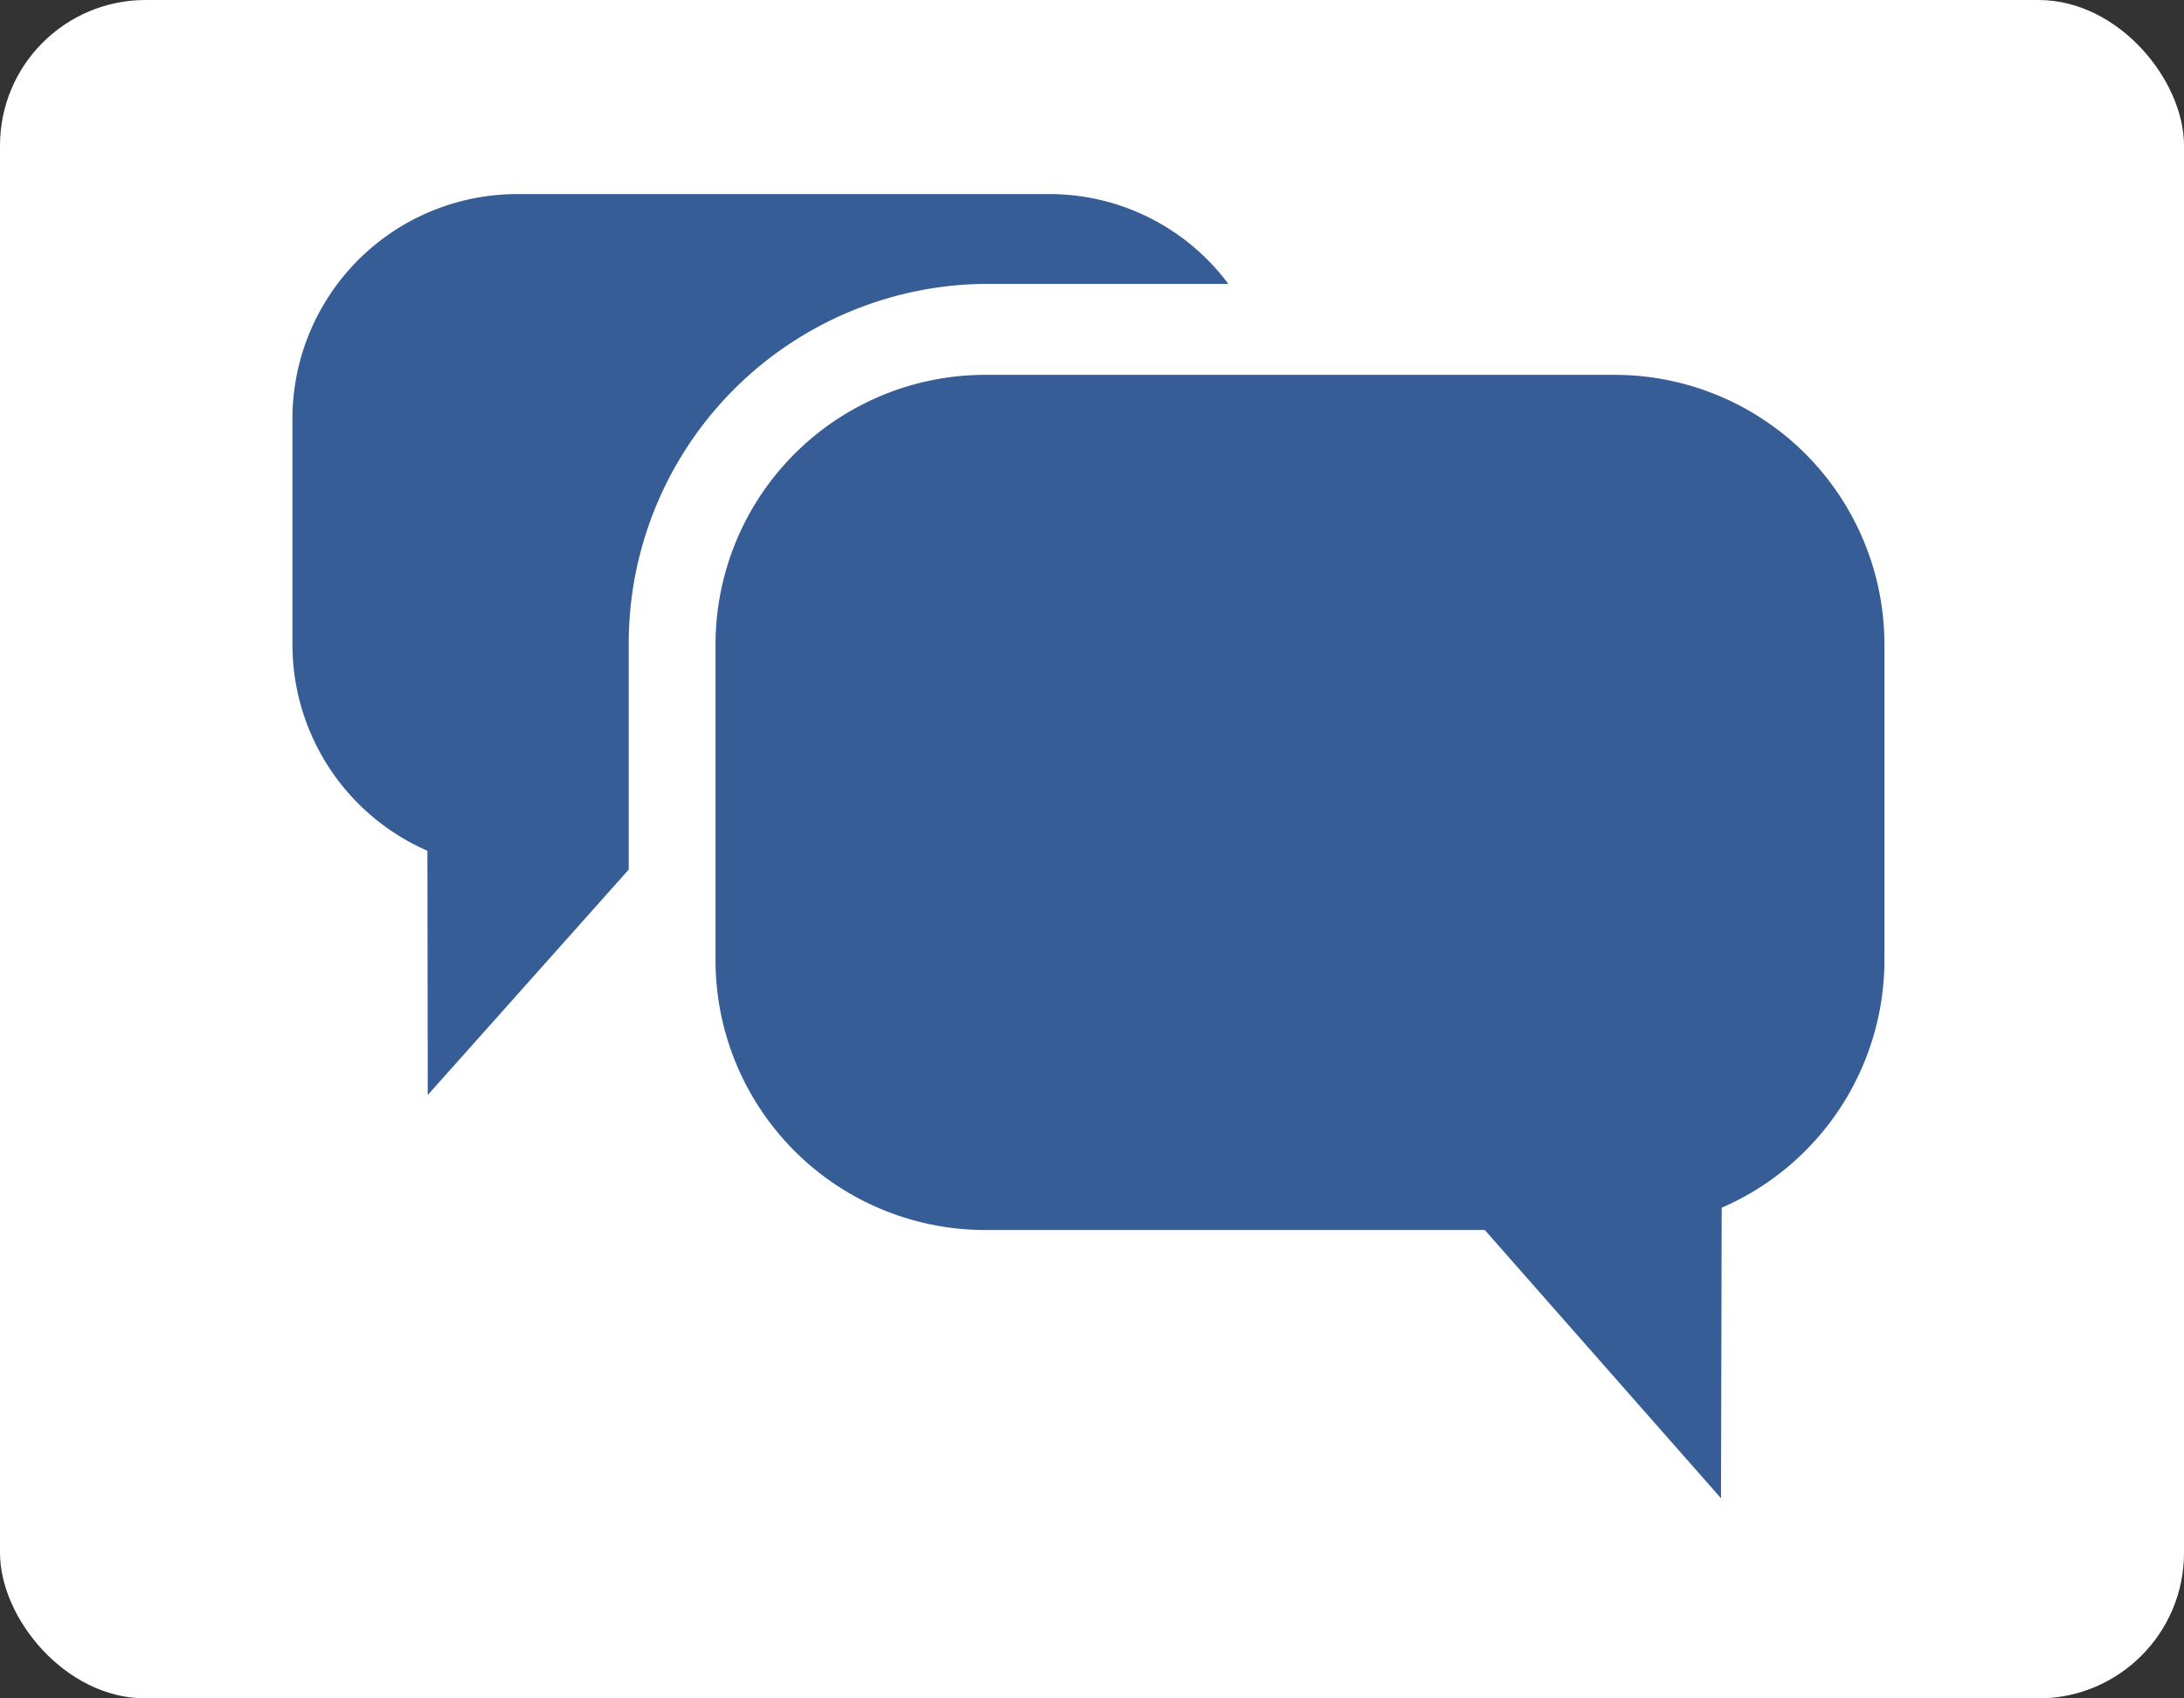 <svg xmlns="http://www.w3.org/2000/svg" xmlns:xlink="http://www.w3.org/1999/xlink" width="180" height="140" viewBox="0 0 180 140">
  <rect x="0" y="0" width="180" height="140" fill="#333333" stroke="none"/>
  <defs>
    <clipPath id="clip-path">
      <path id="Path_42964" data-name="Path 42964" d="M19.125,205.8H150.6V313.3H19.125Zm0,0" transform="translate(-19.125 -205.801)" fill="#365d96"/>
    </clipPath>
  </defs>
  <g id="message" transform="translate(-624 -4334)">
    <rect id="Rectangle_332" data-name="Rectangle 332" width="180" height="140" rx="12" transform="translate(624 4334)" fill="#fff"/>
    <g id="Group_15473" data-name="Group 15473" transform="translate(648 4350)" clip-path="url(#clip-path)">
      <path id="Path_42963" data-name="Path 42963" d="M137.024,289.356l-.056,23.948L117.5,291.192H76.3a22.24,22.24,0,0,1-22.2-22.283V242.982A22.236,22.236,0,0,1,76.3,220.7h51.939a22.238,22.238,0,0,1,22.2,22.278v25.927A22.273,22.273,0,0,1,137.024,289.356ZM46.946,242.918v18.564l-16.563,18.58-.03-20.131a18.561,18.561,0,0,1-11.123-17.013V224.369A18.527,18.527,0,0,1,37.73,205.8H81.668a18.378,18.378,0,0,1,14.694,7.4H76.542A29.651,29.651,0,0,0,46.946,242.918Zm0,0" transform="translate(-19.128 -205.801)" fill="#365d96" fill-rule="evenodd"/>
    </g>
  </g>
</svg>

